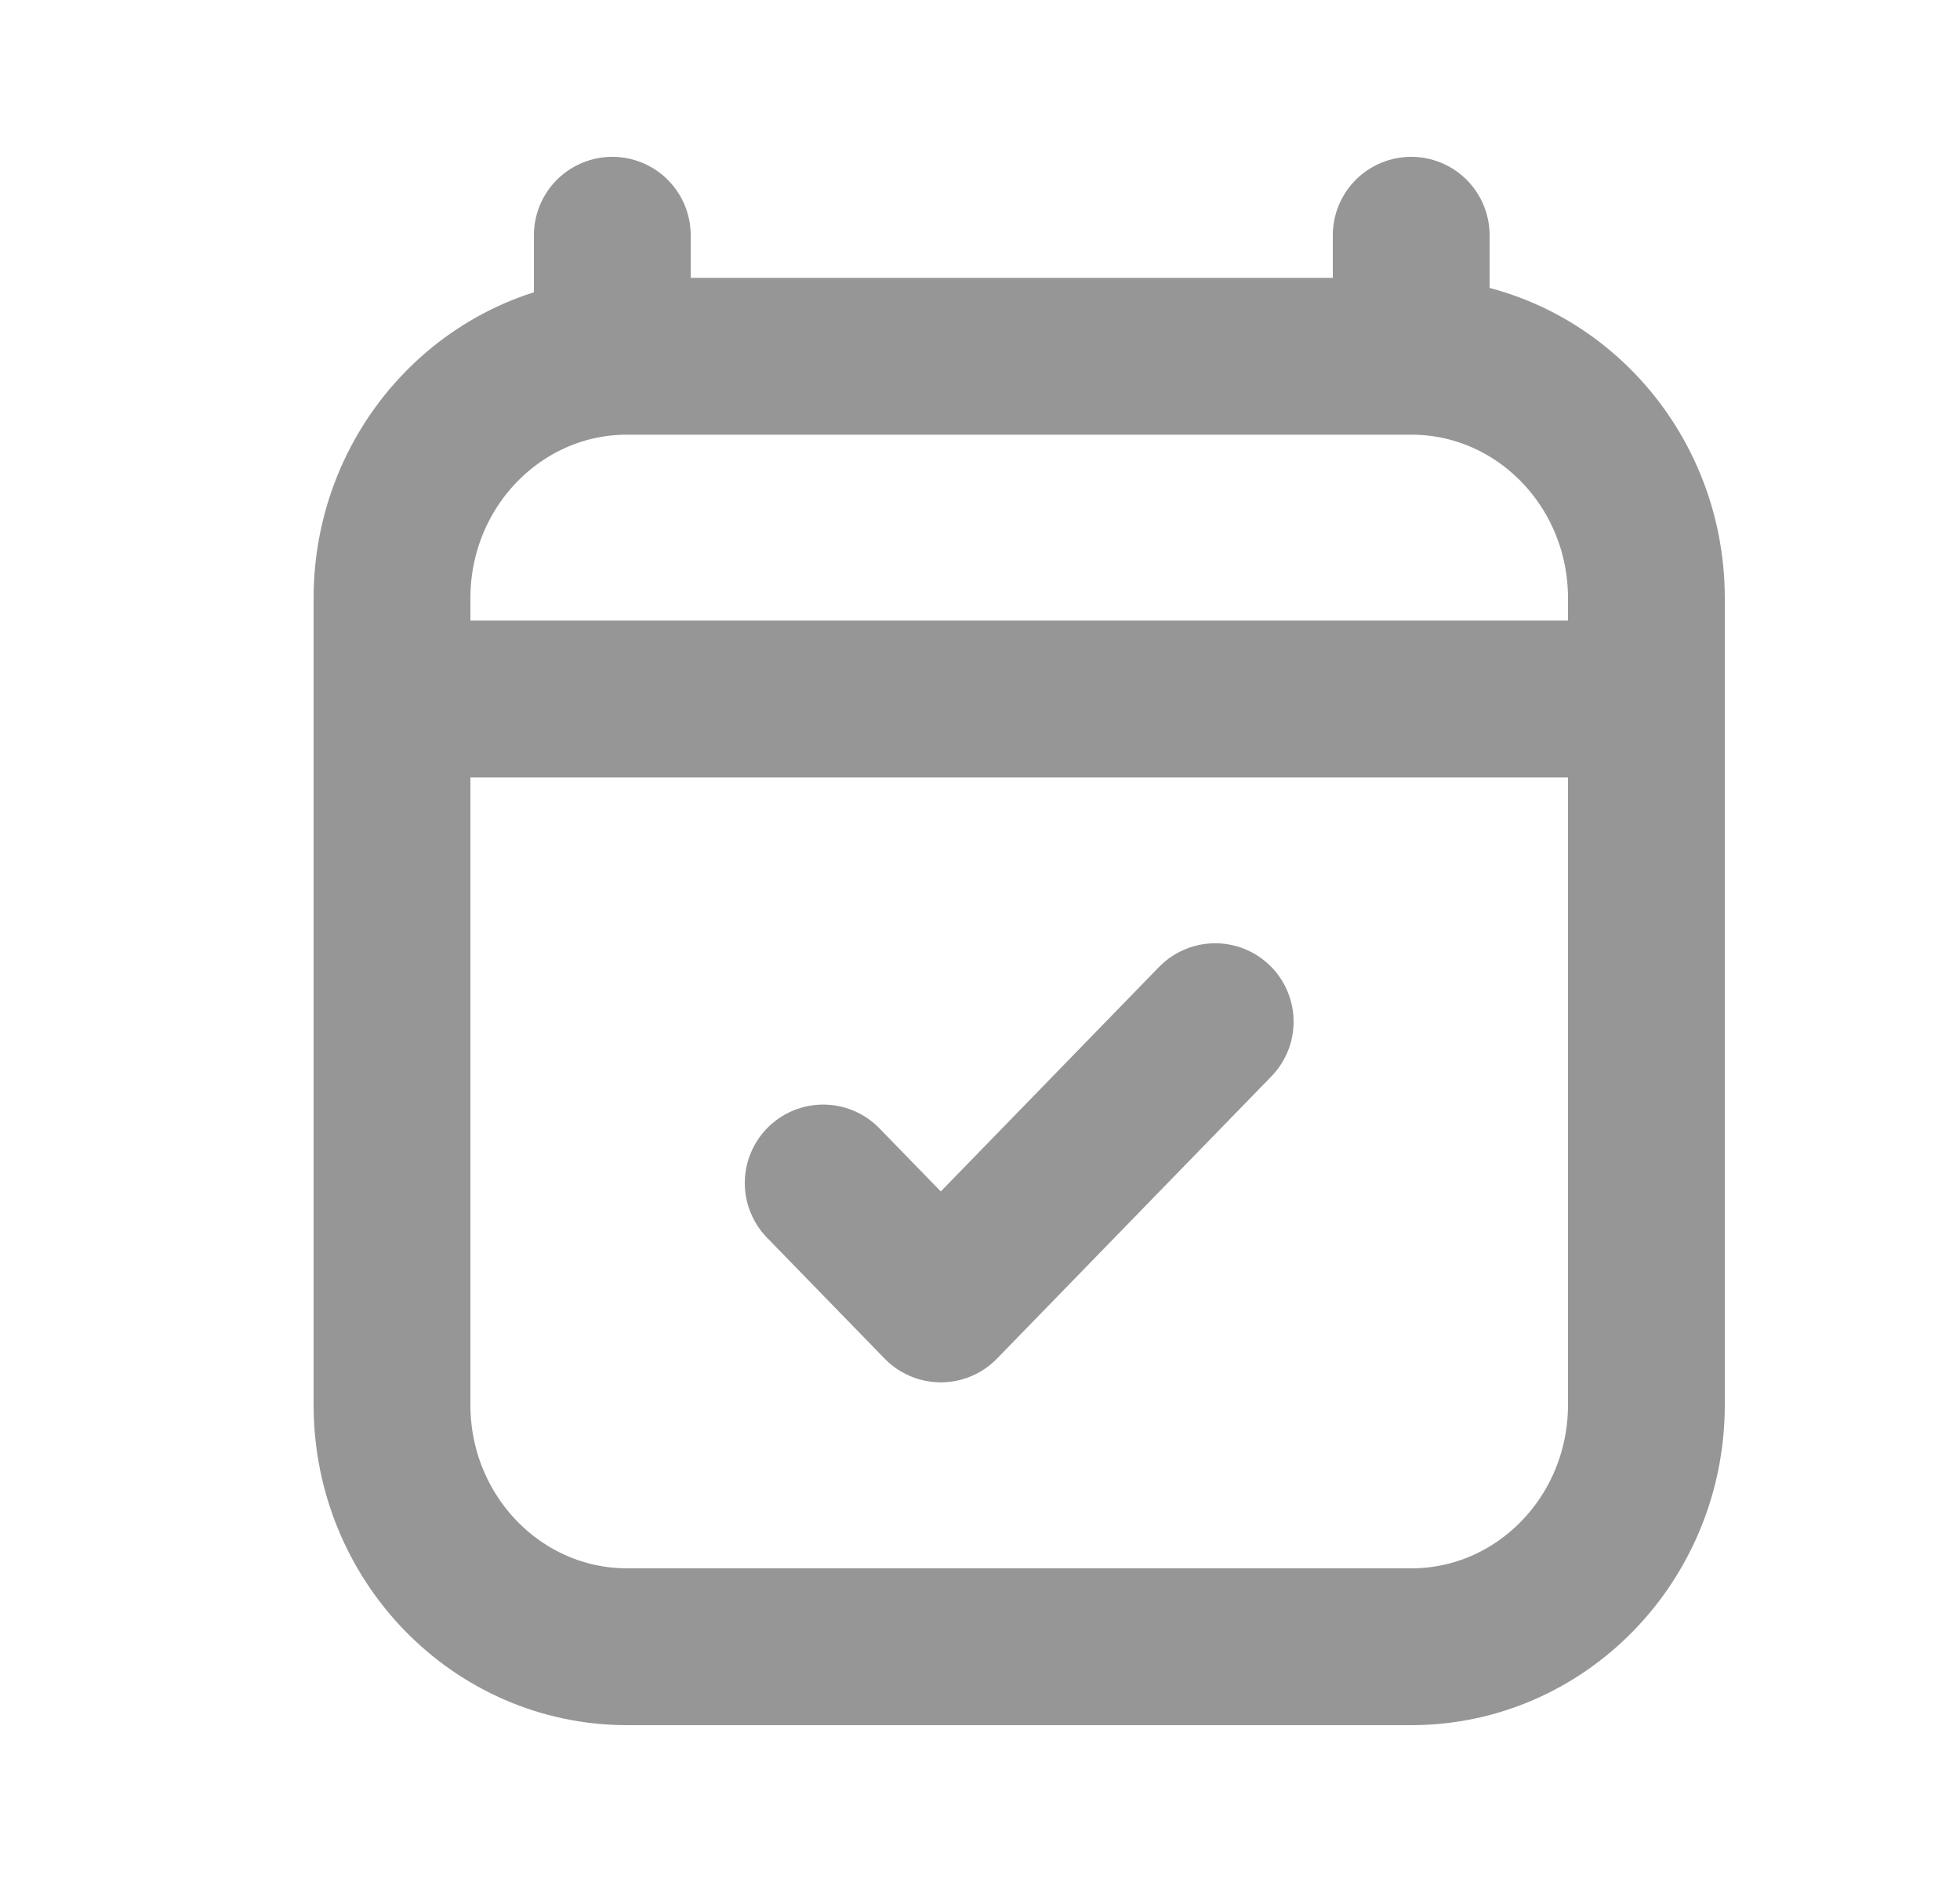 <svg width="25" height="24" viewBox="0 0 25 24" fill="none" xmlns="http://www.w3.org/2000/svg">
<path d="M6 8.914H20M7.81 3V4.543M18 3V4.543M18 4.543H8C6.343 4.543 5 5.924 5 7.629V17.914C5 19.619 6.343 21 8 21H18C19.657 21 21 19.619 21 17.914L21 7.629C21 5.924 19.657 4.543 18 4.543ZM10.5 15.086L12 16.628L15.5 13.029" stroke="#969696" stroke-width="2" stroke-linecap="round" stroke-linejoin="round"/>
</svg>
